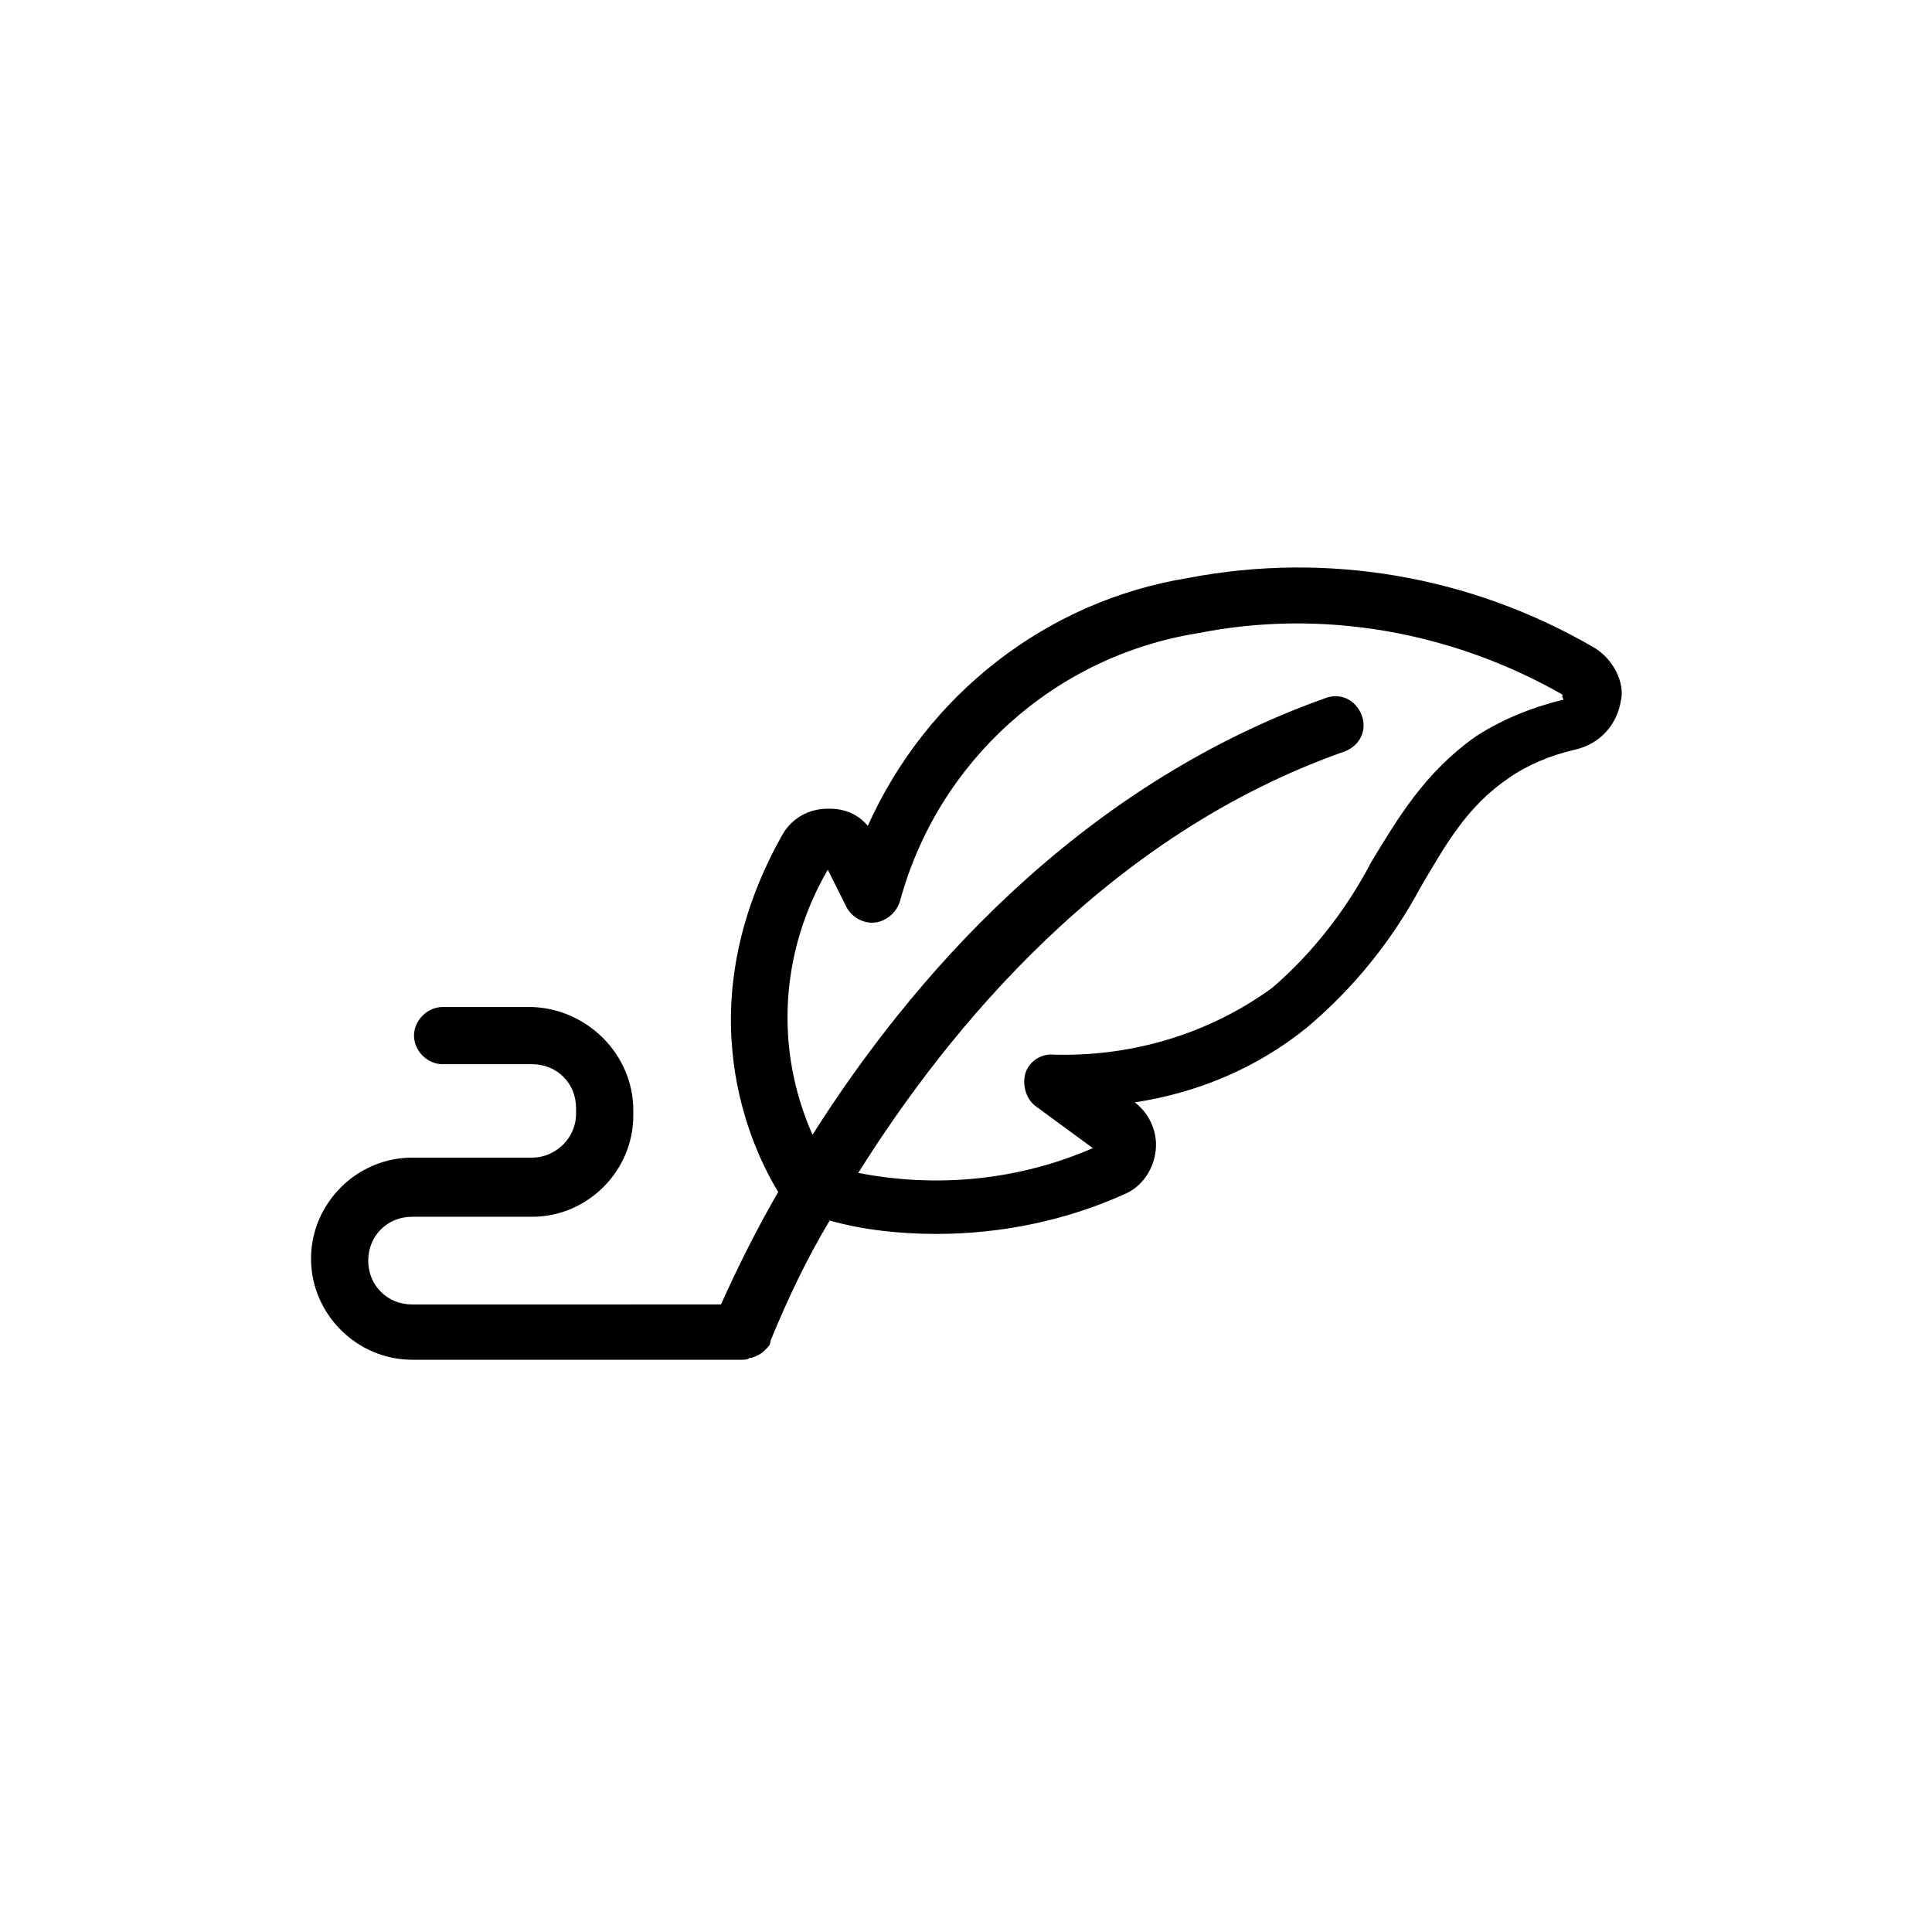 <?xml version="1.0" encoding="UTF-8"?>
<!-- Uploaded to: SVG Repo, www.svgrepo.com, Generator: SVG Repo Mixer Tools -->
<svg fill="#000000" width="800px" height="800px" version="1.1" viewBox="144 144 512 512" xmlns="http://www.w3.org/2000/svg">
 <path d="m566 315.36c-32.34-18.695-70.242-25.266-107.13-18.191-37.395 6.062-69.23 30.824-84.895 65.691-2.527-3.031-6.062-4.547-10.105-4.547h-0.504c-5.055 0-9.602 2.527-12.129 7.074-25.773 45.984-8.086 82.875-1.012 94.496-5.559 9.602-10.613 19.707-15.16 29.812l-81.859 0.004c-6.57 0-11.621-5.055-11.621-11.621 0-6.57 5.055-11.621 11.621-11.621h31.836c14.656 0 26.781-12.129 26.781-26.781v-1.516c0-14.656-12.129-26.781-26.781-27.289h-23.75c-4.043 0-7.578 3.539-7.578 7.578 0 4.043 3.539 7.578 7.578 7.578h23.75c6.57 0 11.621 5.055 11.621 11.621v1.516c0 6.57-5.559 11.621-11.621 11.621h-31.836c-14.656 0-26.781 12.129-26.781 26.781 0 14.656 12.129 26.781 26.781 26.781h87.422c0.504 0 1.516 0 2.019-0.504h0.504c1.516-0.504 2.527-1.012 3.539-2.019l0.504-0.504c0.504-0.504 1.012-1.012 1.012-2.019 4.547-11.117 9.602-21.73 15.664-31.836 9.098 2.527 18.695 3.539 28.297 3.539 17.18 0 34.363-3.539 50.027-10.613 4.547-2.019 7.578-6.57 8.086-11.621 0.504-4.547-1.516-9.602-5.559-12.633 16.676-2.527 32.34-9.098 45.48-19.707 12.633-10.613 22.738-23.246 30.32-37.395 6.57-11.117 12.129-21.223 23.246-28.805 5.055-3.539 11.117-6.062 17.688-7.578 6.57-1.516 11.117-6.57 12.129-13.137 1.008-4.555-2.027-11.125-7.586-14.156zm-8.082 14.148c-8.086 2.019-15.664 5.055-22.738 9.602-13.645 9.602-20.719 21.73-27.793 33.352-6.57 12.633-15.664 24.254-26.277 33.352-16.676 12.129-36.891 18.191-57.605 17.688-4.043-0.504-8.086 2.527-8.086 7.074 0 2.527 1.012 5.055 3.031 6.57l15.16 11.117c-19.707 8.59-41.438 10.613-62.156 6.57 23.75-37.898 65.691-89.441 128.86-111.68 4.043-1.516 6.062-5.559 4.547-9.602s-5.559-6.062-9.602-4.547c-66.703 23.75-110.67 75.797-135.93 115.72-10.105-22.738-8.59-48.512 4.043-70.242l5.055 10.105c2.019 3.539 6.57 5.055 10.105 3.031 2.019-1.012 3.539-3.031 4.043-5.055 10.105-36.891 40.93-64.684 78.832-70.746 32.848-6.57 67.207-0.504 96.516 16.172 0 0 0.504 0.504 0 0.504 0.504 1.012 0.504 1.012 0 1.012z"/>
</svg>